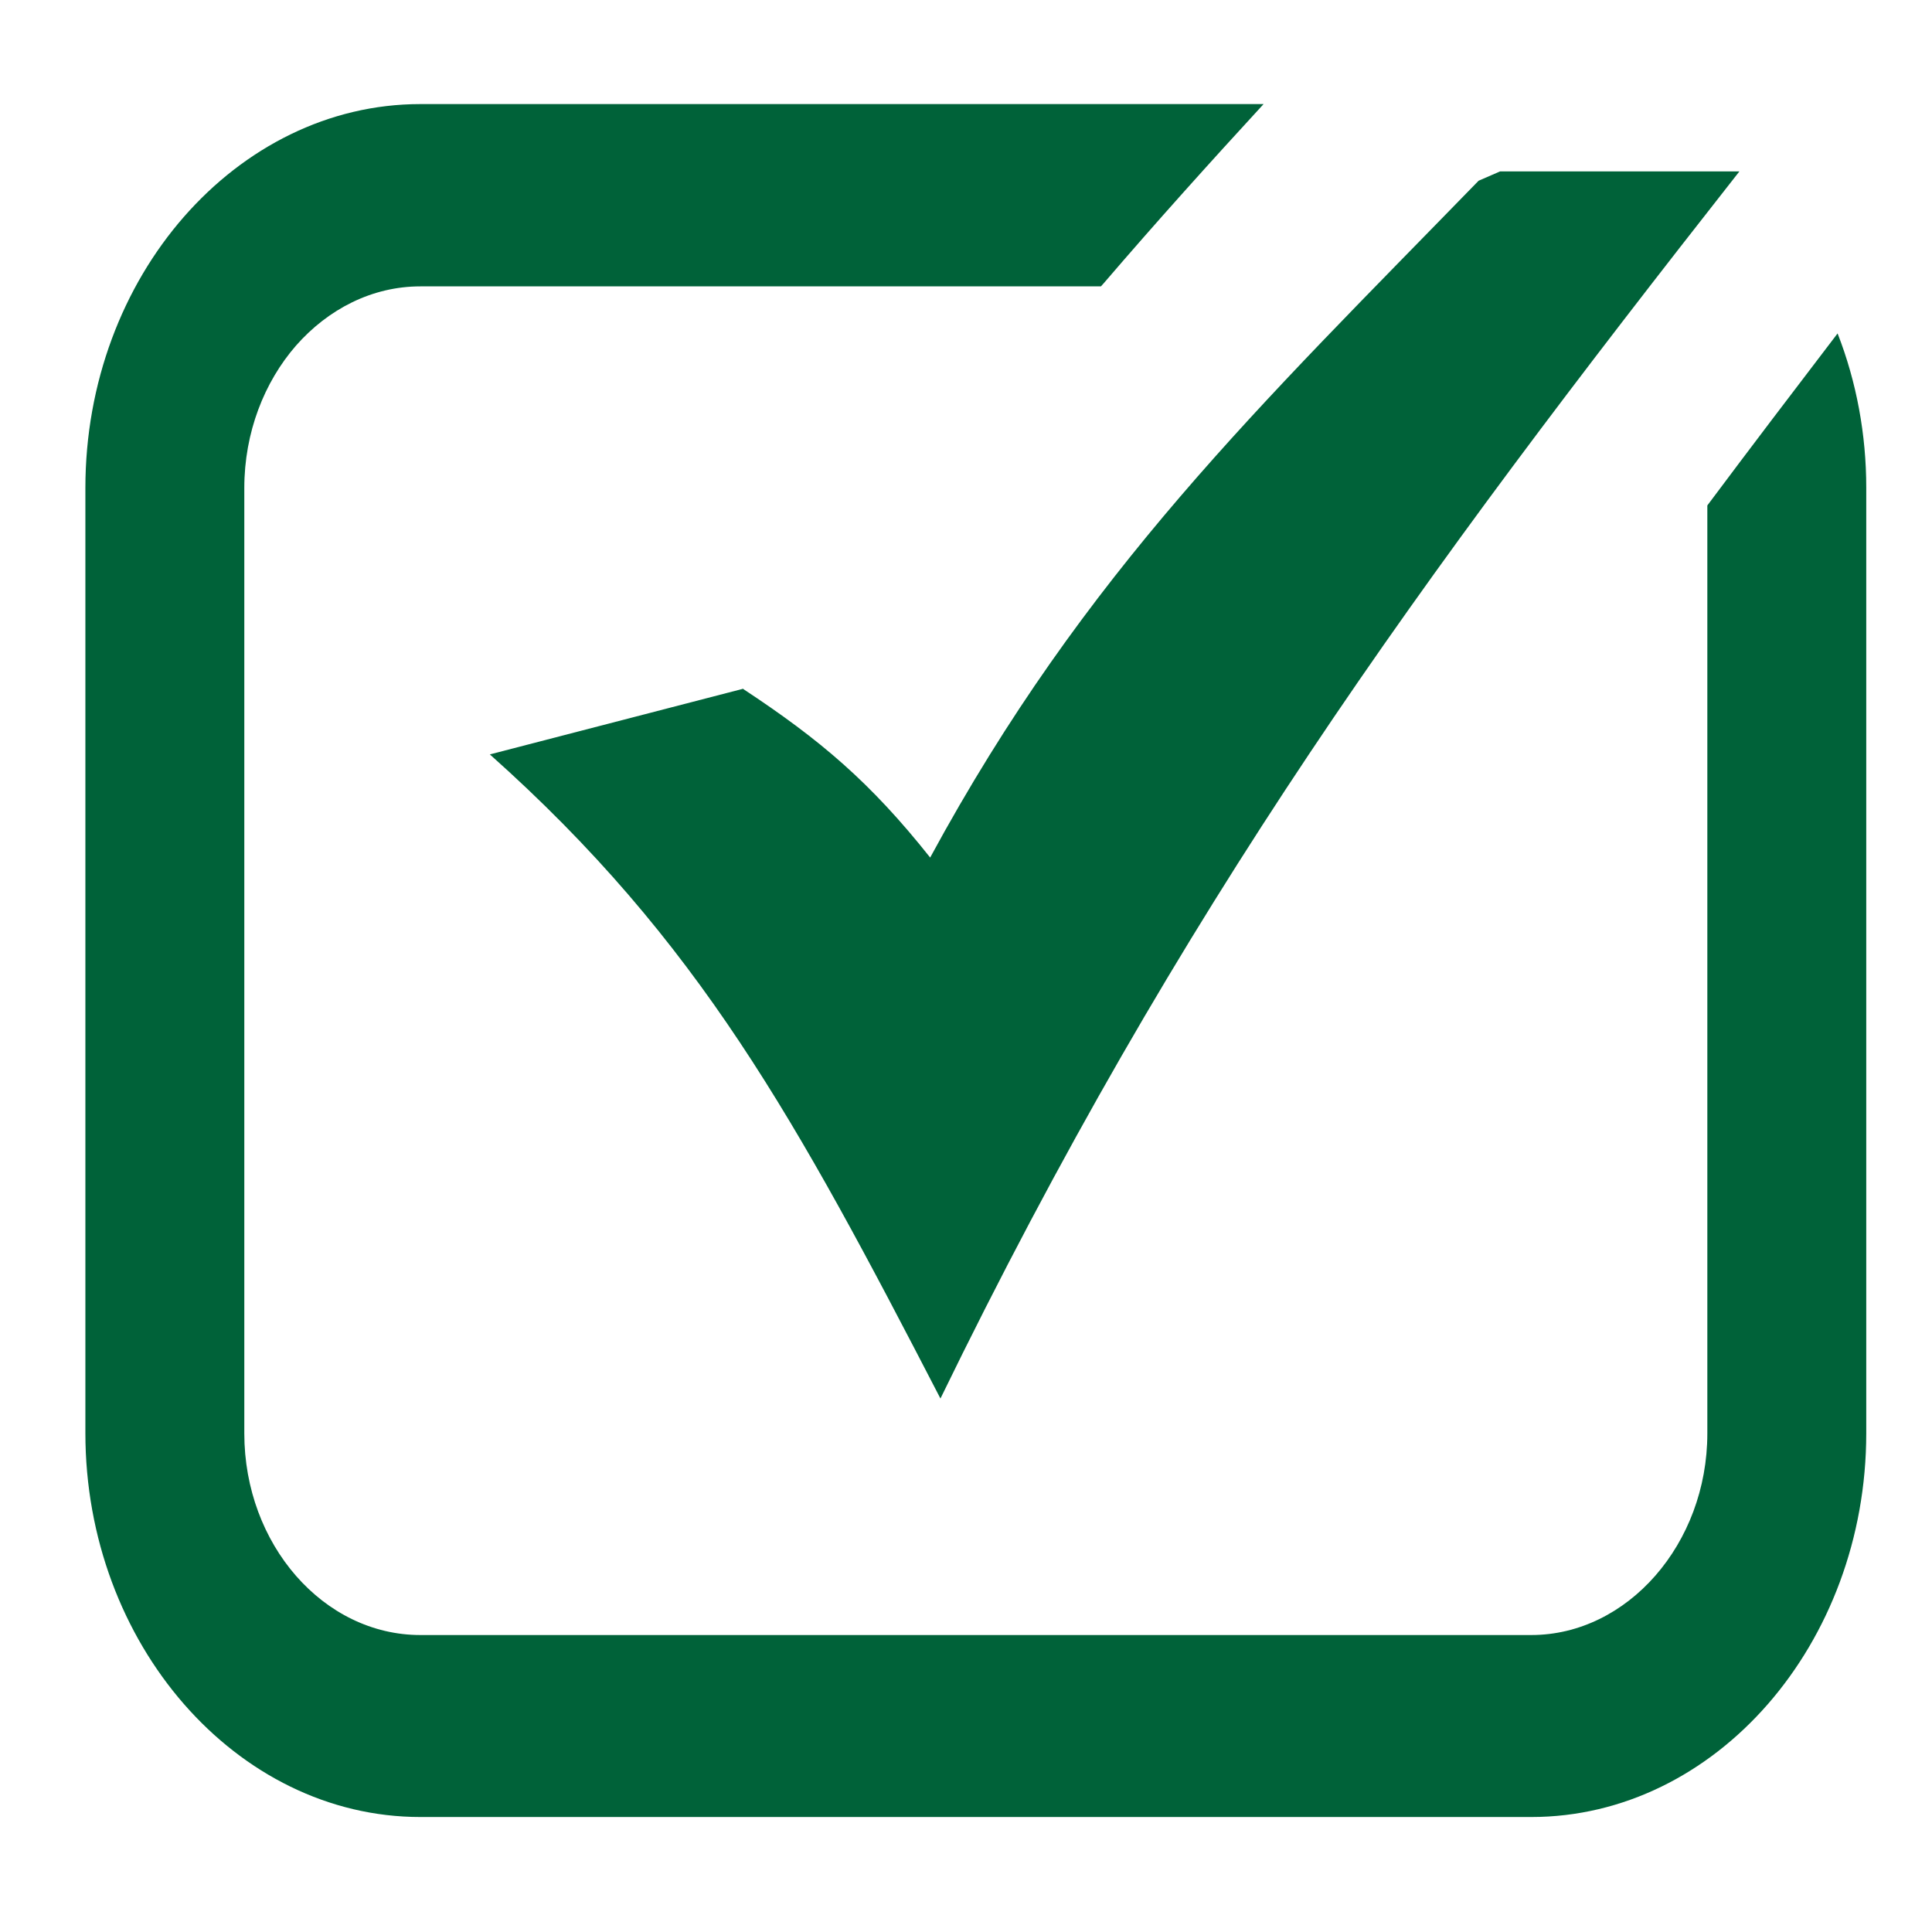 <?xml version="1.0" encoding="UTF-8"?>
<svg id="Layer_1" data-name="Layer 1" xmlns="http://www.w3.org/2000/svg" viewBox="0 0 62 62">
  <defs>
    <style>
      .cls-1 {
        fill: #006239;
        stroke-width: 0px;
      }
    </style>
  </defs>
  <path class="cls-1" d="m13.49,3.34h27.06c-1.72,1.87-3.45,3.79-5.13,5.75l-.09.1H13.49c-1.55,0-2.96.73-3.99,1.9-1.02,1.17-1.66,2.79-1.66,4.57v30.34c0,3.56,2.54,6.47,5.65,6.47h35.65c3.09,0,5.65-2.93,5.65-6.47v-29.78c1.39-1.86,2.79-3.7,4.18-5.52.61,1.56.92,3.25.92,4.95v30.34c0,6.77-4.84,12.32-10.75,12.32H13.49c-5.9,0-10.75-5.56-10.75-12.32V15.66c0-3.39,1.21-6.47,3.16-8.7,1.95-2.23,4.64-3.62,7.59-3.62Zm10.36,18.77c2.47,1.63,4.08,2.99,6,5.41,4.97-9.17,10.58-14.5,17.6-21.72l.69-.3h7.68c-10.3,13.11-17.95,23.58-25.64,39.38-4.62-8.93-7.74-14.68-14.46-20.67l8.14-2.11h0Z"/>
</svg>